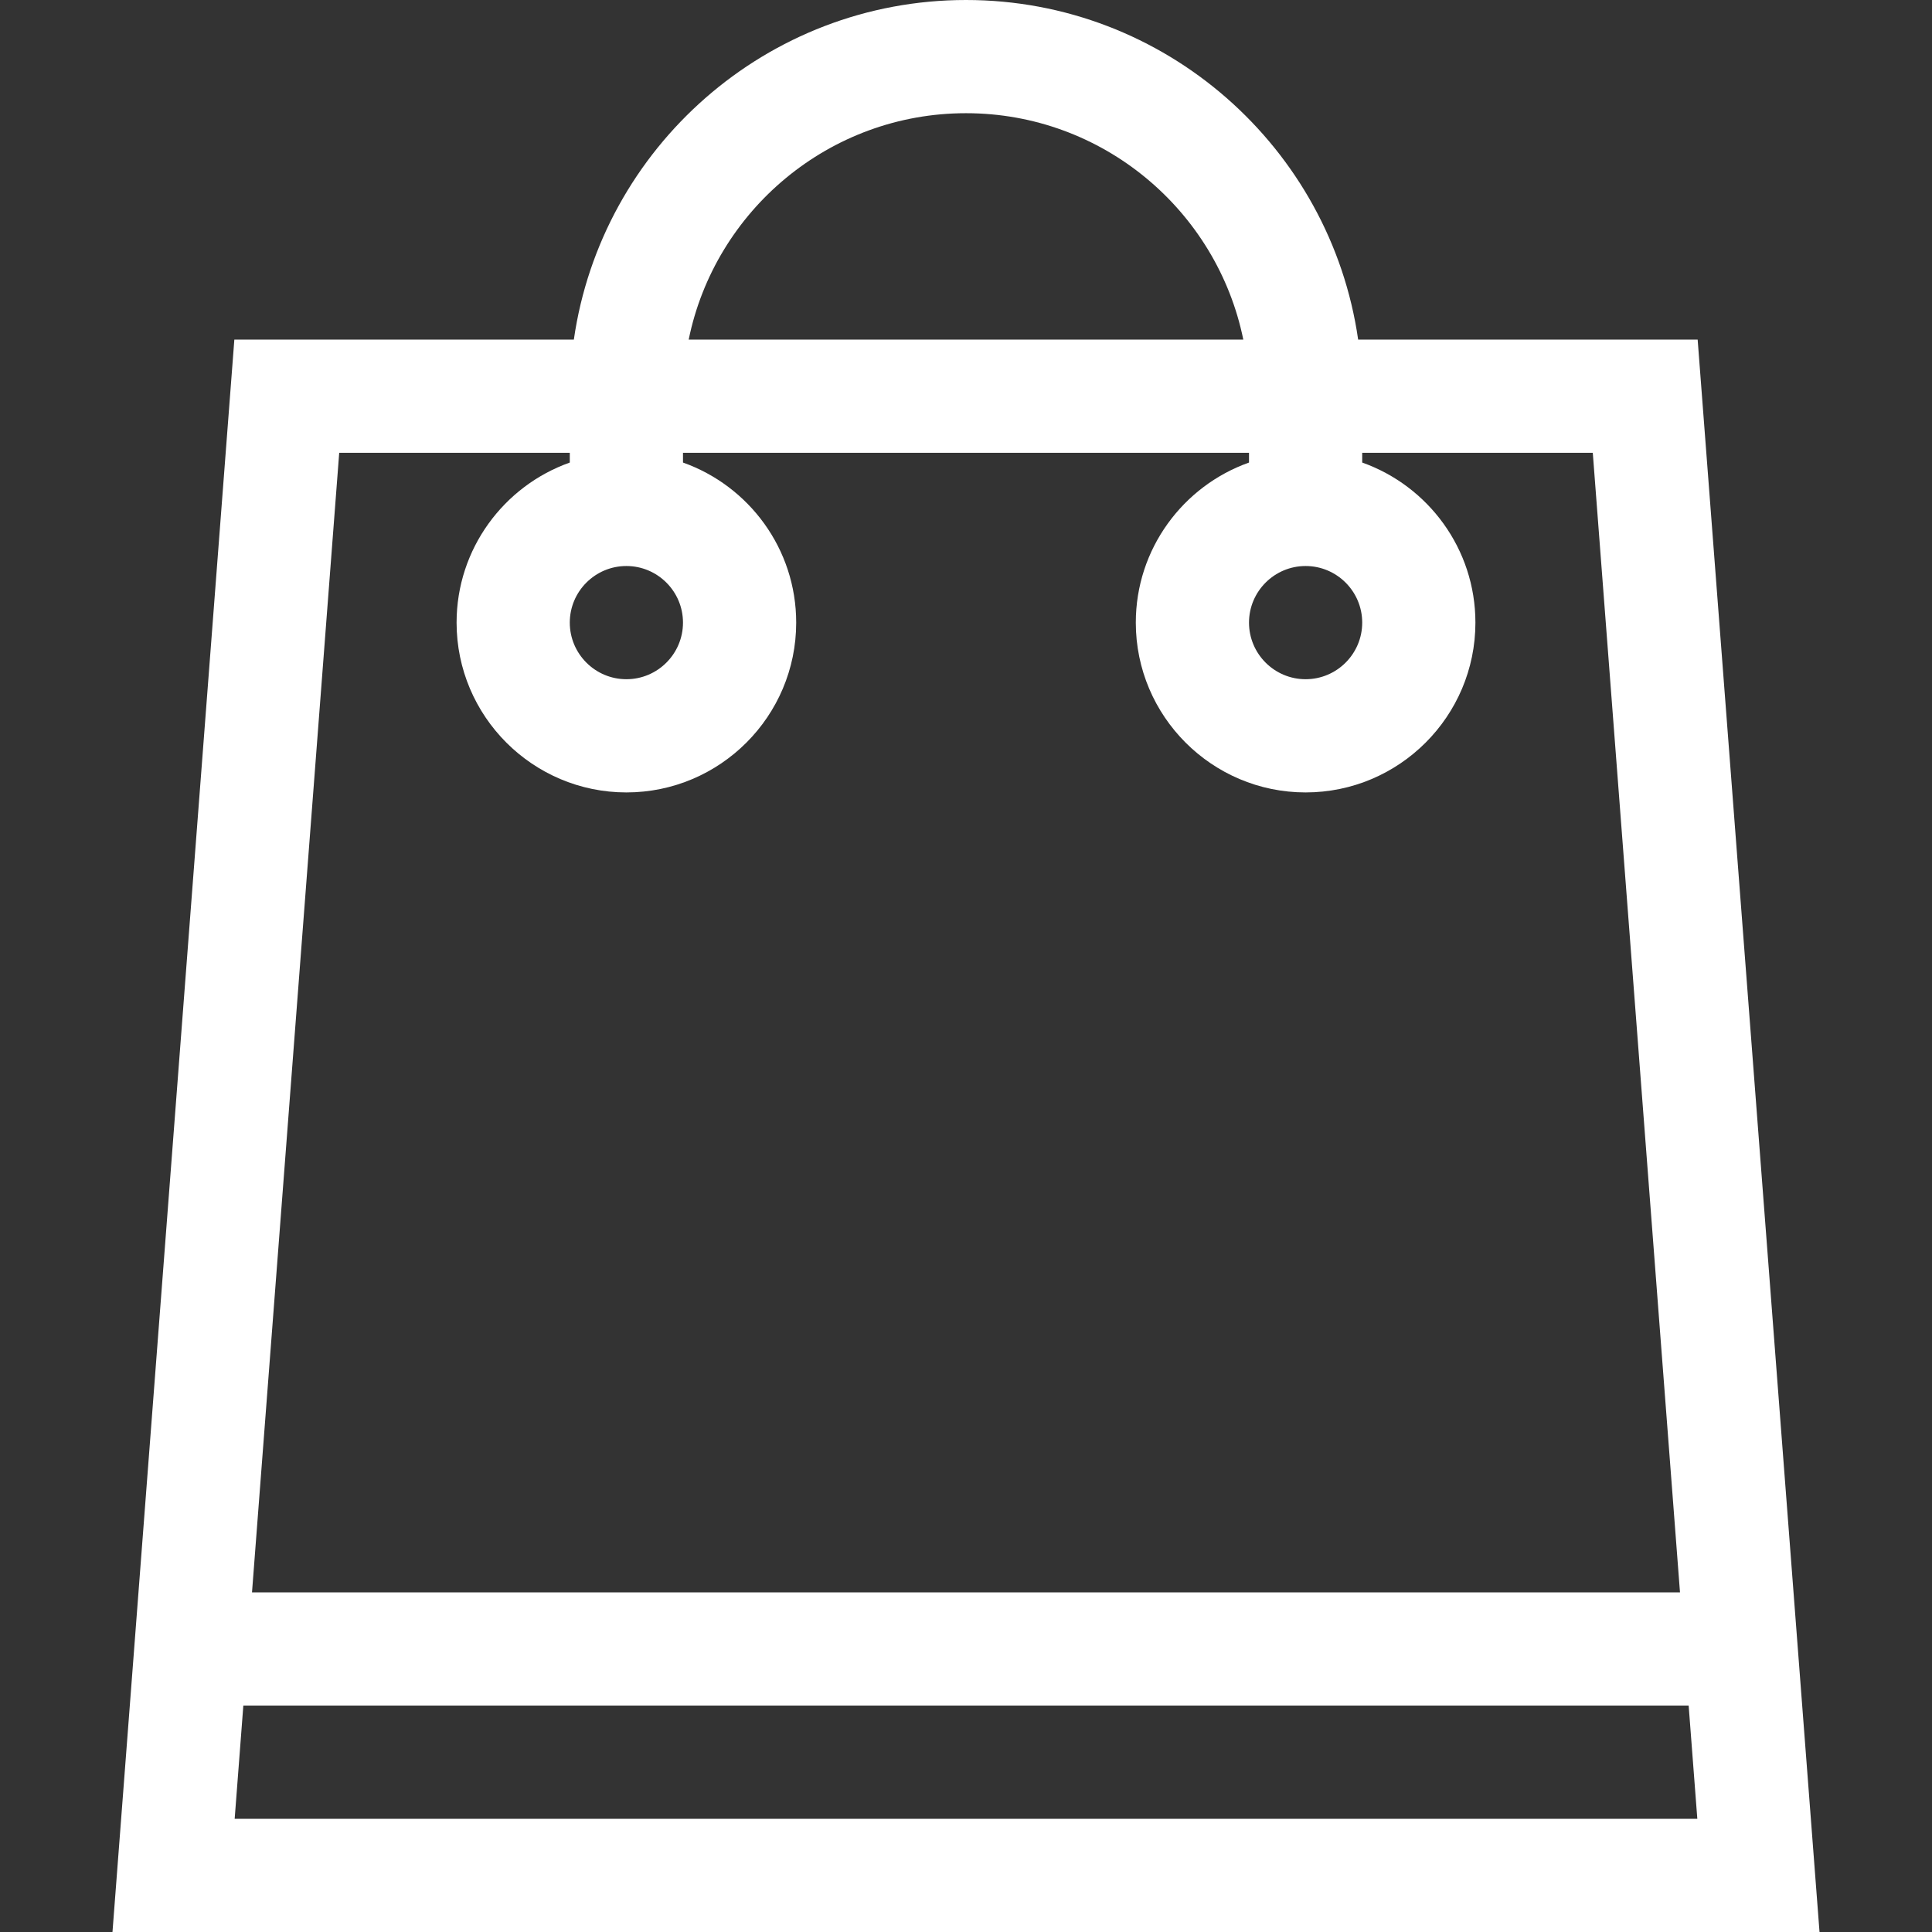 <?xml version="1.0"?>
<svg xmlns="http://www.w3.org/2000/svg" xmlns:xlink="http://www.w3.org/1999/xlink" version="1.1" id="Capa_1" x="0px" y="0px" viewBox="0 0 512 512" style="enable-background:new 0 0 512 512;" xml:space="preserve" width="512px" height="512px" class=""><rect x="0" y="0" width="512" height="512" fill="#333333" stroke="none"/><g><g>
	<g>
		<path d="M449.896,90h-89.972c-7.301-50.817-51.119-90-103.924-90s-96.623,39.183-103.924,90H62.104L29.809,512h452.383L449.896,90    z M346,150c8.271,0,15,6.729,15,15s-6.729,15-15,15s-15-6.729-15-15S337.729,150,346,150z M255.999,30    c36.22,0,66.522,25.808,73.491,60H182.509C189.478,55.808,219.78,30,255.999,30z M165.999,150c8.271,0,15,6.729,15,15    s-6.729,15-15,15s-15-6.729-15-15S157.729,150,165.999,150z M89.895,120h61.105v2.58c-17.459,6.192-30,22.865-30,42.42    c0,24.813,20.187,45,45,45s45-20.187,45-45c0-19.555-12.541-36.228-30-42.42V120h150v2.58c-17.459,6.192-30,22.865-30,42.42    c0,24.813,20.187,45,45,45s45-20.187,45-45c0-19.555-12.541-36.228-30-42.42V120h61.104l23.112,302H66.783L89.895,120z M62.19,482    l2.296-30h383.025l2.296,30H62.19z" data-original="#000000" class="active-path" data-old_color="#ffffff" fill="#ffffff"/>
	</g>
</g></g> </svg>
